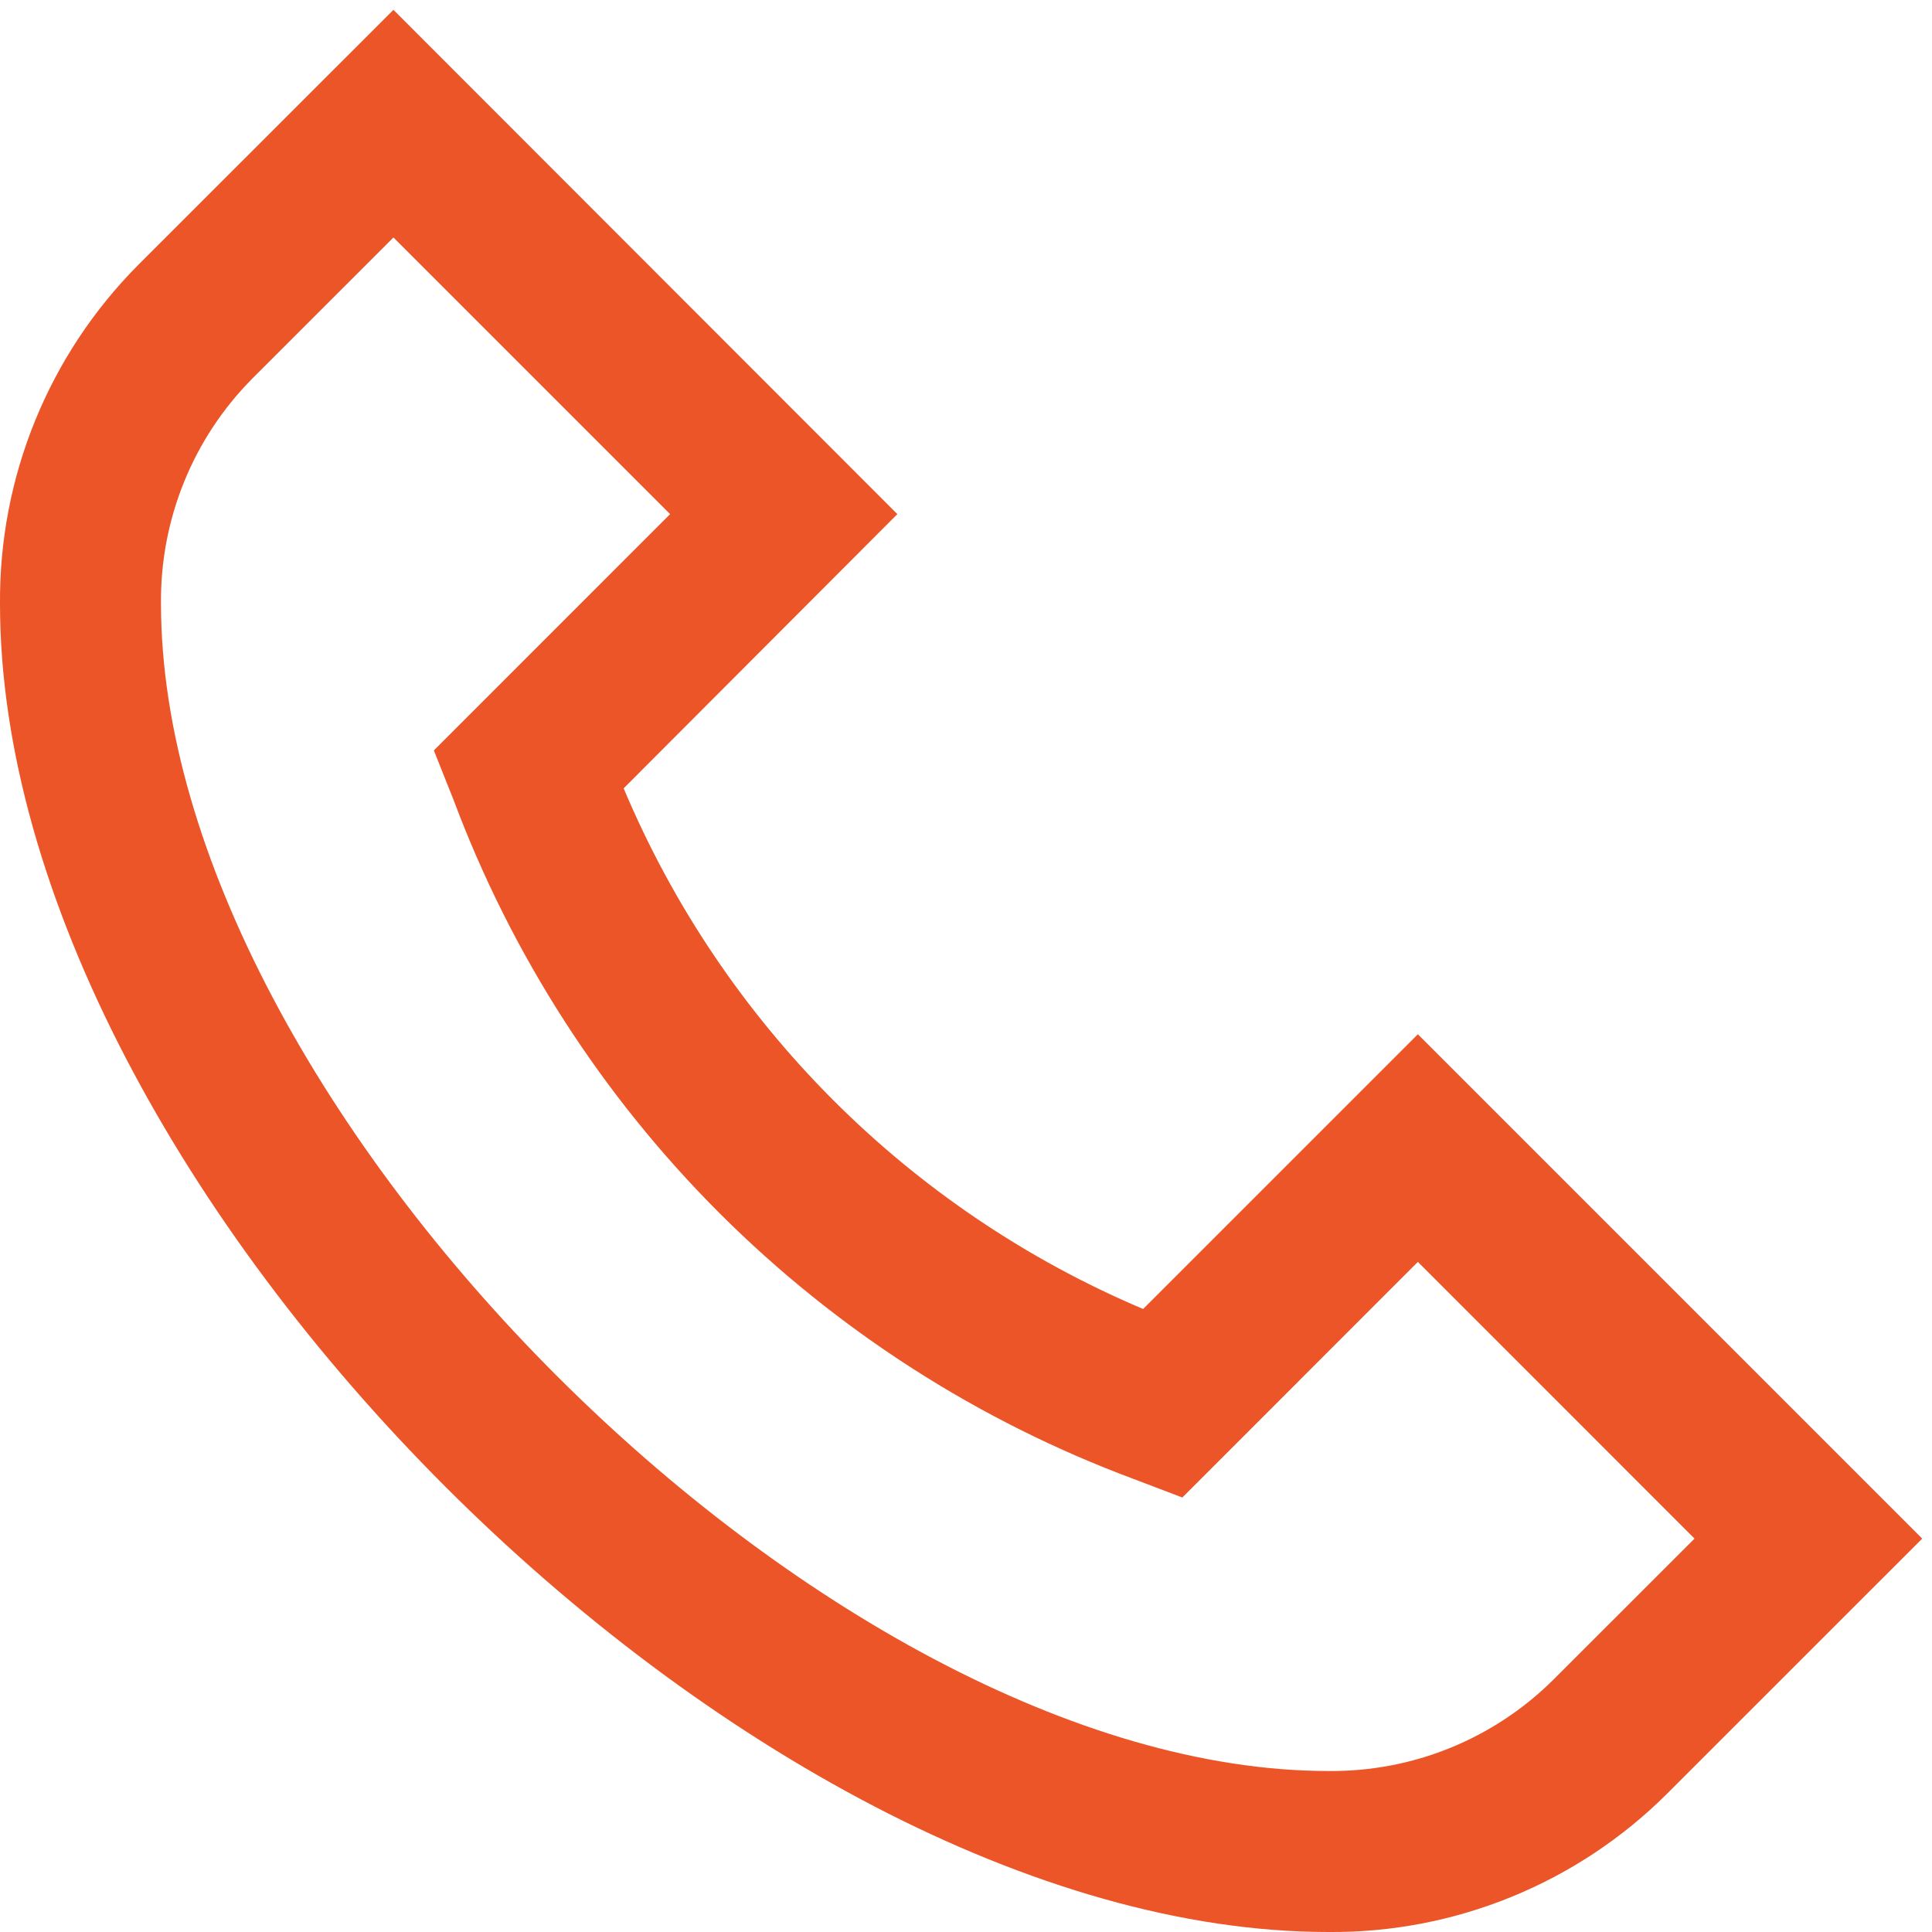 <svg width="45" height="45" viewBox="0 0 45 45" fill="none" xmlns="http://www.w3.org/2000/svg">
<path d="M26.625 30.489C21.166 28.178 16.825 23.826 14.526 18.362L20.901 11.975L9.164 0.229L3.218 6.172C2.187 7.209 1.371 8.441 0.819 9.795C0.267 11.149 -0.011 12.6 0 14.062C0 27.652 17.348 45 30.938 45C32.4 45.013 33.851 44.735 35.205 44.182C36.559 43.63 37.79 42.814 38.826 41.782L44.772 35.837L33.025 24.09L26.625 30.489ZM36.173 39.131C35.484 39.814 34.667 40.352 33.768 40.716C32.87 41.08 31.907 41.261 30.938 41.25C19.251 41.25 3.75 25.749 3.75 14.062C3.739 13.093 3.921 12.13 4.285 11.231C4.648 10.332 5.187 9.515 5.869 8.825L9.164 5.531L15.608 11.975L10.105 17.479L10.564 18.63C11.916 22.247 14.031 25.532 16.763 28.261C19.496 30.99 22.783 33.1 26.402 34.447L27.539 34.88L33.025 29.392L39.469 35.837L36.173 39.131Z" fill="#EB5528"/>
</svg>
